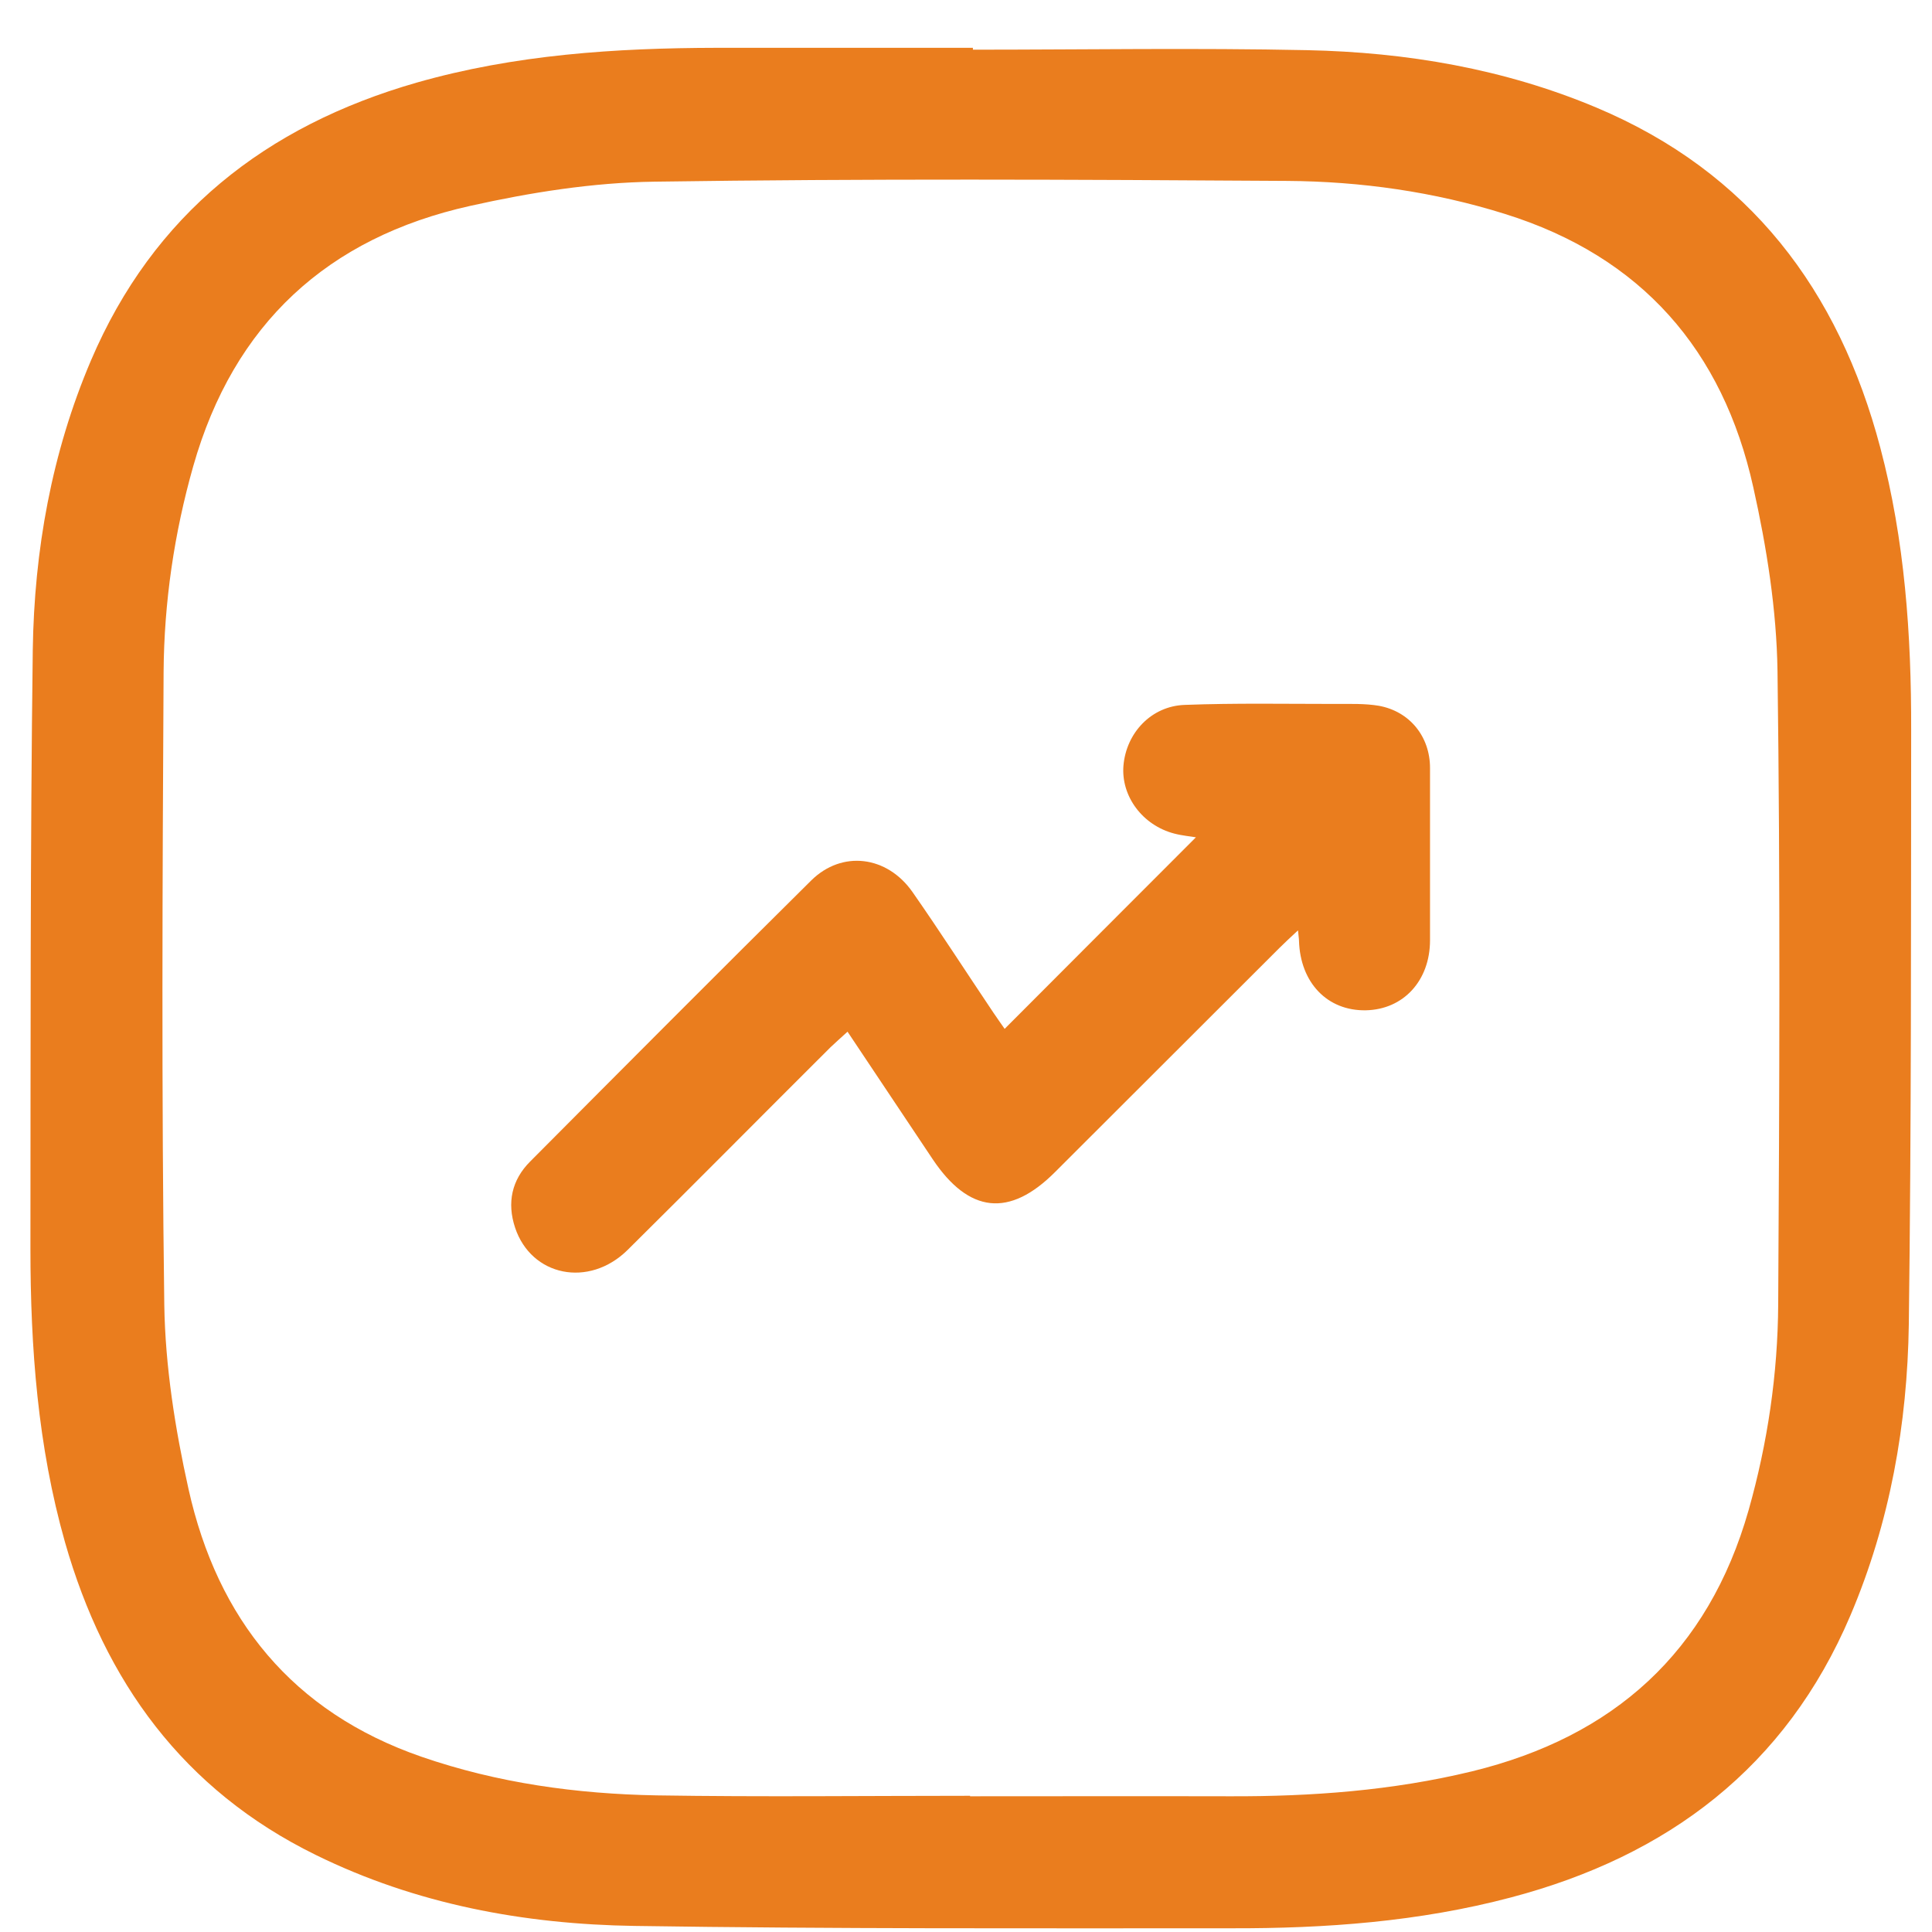 <svg width="28" height="28" viewBox="0 0 28 28" fill="none" xmlns="http://www.w3.org/2000/svg">
<path d="M14.1 0.72C15.713 0.72 17.329 0.693 18.942 0.727C20.384 0.757 21.796 0.996 23.136 1.559C25.356 2.493 26.648 4.204 27.251 6.489C27.606 7.829 27.701 9.2 27.698 10.577C27.695 13.448 27.701 16.319 27.664 19.19C27.643 20.639 27.391 22.064 26.818 23.411C25.881 25.614 24.172 26.899 21.898 27.499C20.568 27.851 19.208 27.95 17.841 27.946C14.959 27.946 12.078 27.956 9.197 27.912C7.595 27.888 6.029 27.598 4.574 26.882C2.657 25.941 1.518 24.369 0.942 22.351C0.547 20.96 0.441 19.531 0.441 18.092C0.444 15.201 0.438 12.309 0.475 9.418C0.496 7.979 0.748 6.564 1.317 5.227C2.221 3.107 3.851 1.825 6.04 1.197C7.462 0.791 8.918 0.696 10.387 0.693C11.625 0.693 12.863 0.693 14.1 0.693V0.72ZM14.059 26.026C14.059 26.026 14.059 26.03 14.059 26.033C15.318 26.033 16.572 26.03 17.83 26.033C19.01 26.037 20.18 25.951 21.332 25.672C23.388 25.171 24.756 23.943 25.342 21.887C25.618 20.912 25.765 19.913 25.771 18.904C25.789 15.845 25.802 12.787 25.761 9.728C25.748 8.838 25.605 7.935 25.41 7.062C24.97 5.074 23.787 3.717 21.809 3.1C20.783 2.779 19.723 2.629 18.655 2.622C15.597 2.602 12.539 2.588 9.48 2.633C8.59 2.646 7.687 2.789 6.814 2.984C4.747 3.444 3.387 4.695 2.801 6.755C2.524 7.73 2.378 8.729 2.371 9.738C2.354 12.797 2.34 15.855 2.381 18.914C2.395 19.804 2.538 20.707 2.732 21.58C3.152 23.466 4.239 24.813 6.108 25.46C7.213 25.842 8.358 25.999 9.518 26.02C11.031 26.044 12.545 26.026 14.063 26.026H14.059Z" fill="#EA7D1E"/>
<path d="M18.809 13.486C18.7 13.588 18.621 13.66 18.546 13.735C17.462 14.819 16.374 15.903 15.29 16.987C14.629 17.649 14.042 17.584 13.517 16.8C13.111 16.193 12.706 15.586 12.283 14.952C12.191 15.037 12.112 15.105 12.037 15.177C11.055 16.155 10.08 17.141 9.095 18.116C8.535 18.668 7.7 18.498 7.465 17.792C7.345 17.431 7.417 17.1 7.683 16.834C9.037 15.473 10.394 14.11 11.758 12.759C12.204 12.32 12.855 12.401 13.224 12.927C13.626 13.503 14.005 14.093 14.397 14.676C14.455 14.764 14.519 14.85 14.56 14.911C15.491 13.977 16.419 13.049 17.332 12.135C17.261 12.122 17.138 12.112 17.019 12.081C16.558 11.961 16.245 11.539 16.282 11.095C16.323 10.621 16.685 10.233 17.169 10.216C17.902 10.188 18.635 10.202 19.368 10.202C19.573 10.202 19.784 10.195 19.985 10.229C20.432 10.311 20.725 10.676 20.725 11.13C20.725 11.961 20.725 12.793 20.725 13.626C20.725 14.212 20.34 14.631 19.794 14.642C19.238 14.652 18.843 14.243 18.826 13.632C18.826 13.602 18.819 13.574 18.812 13.486H18.809Z" fill="#EA7D1E"/>
</svg>

